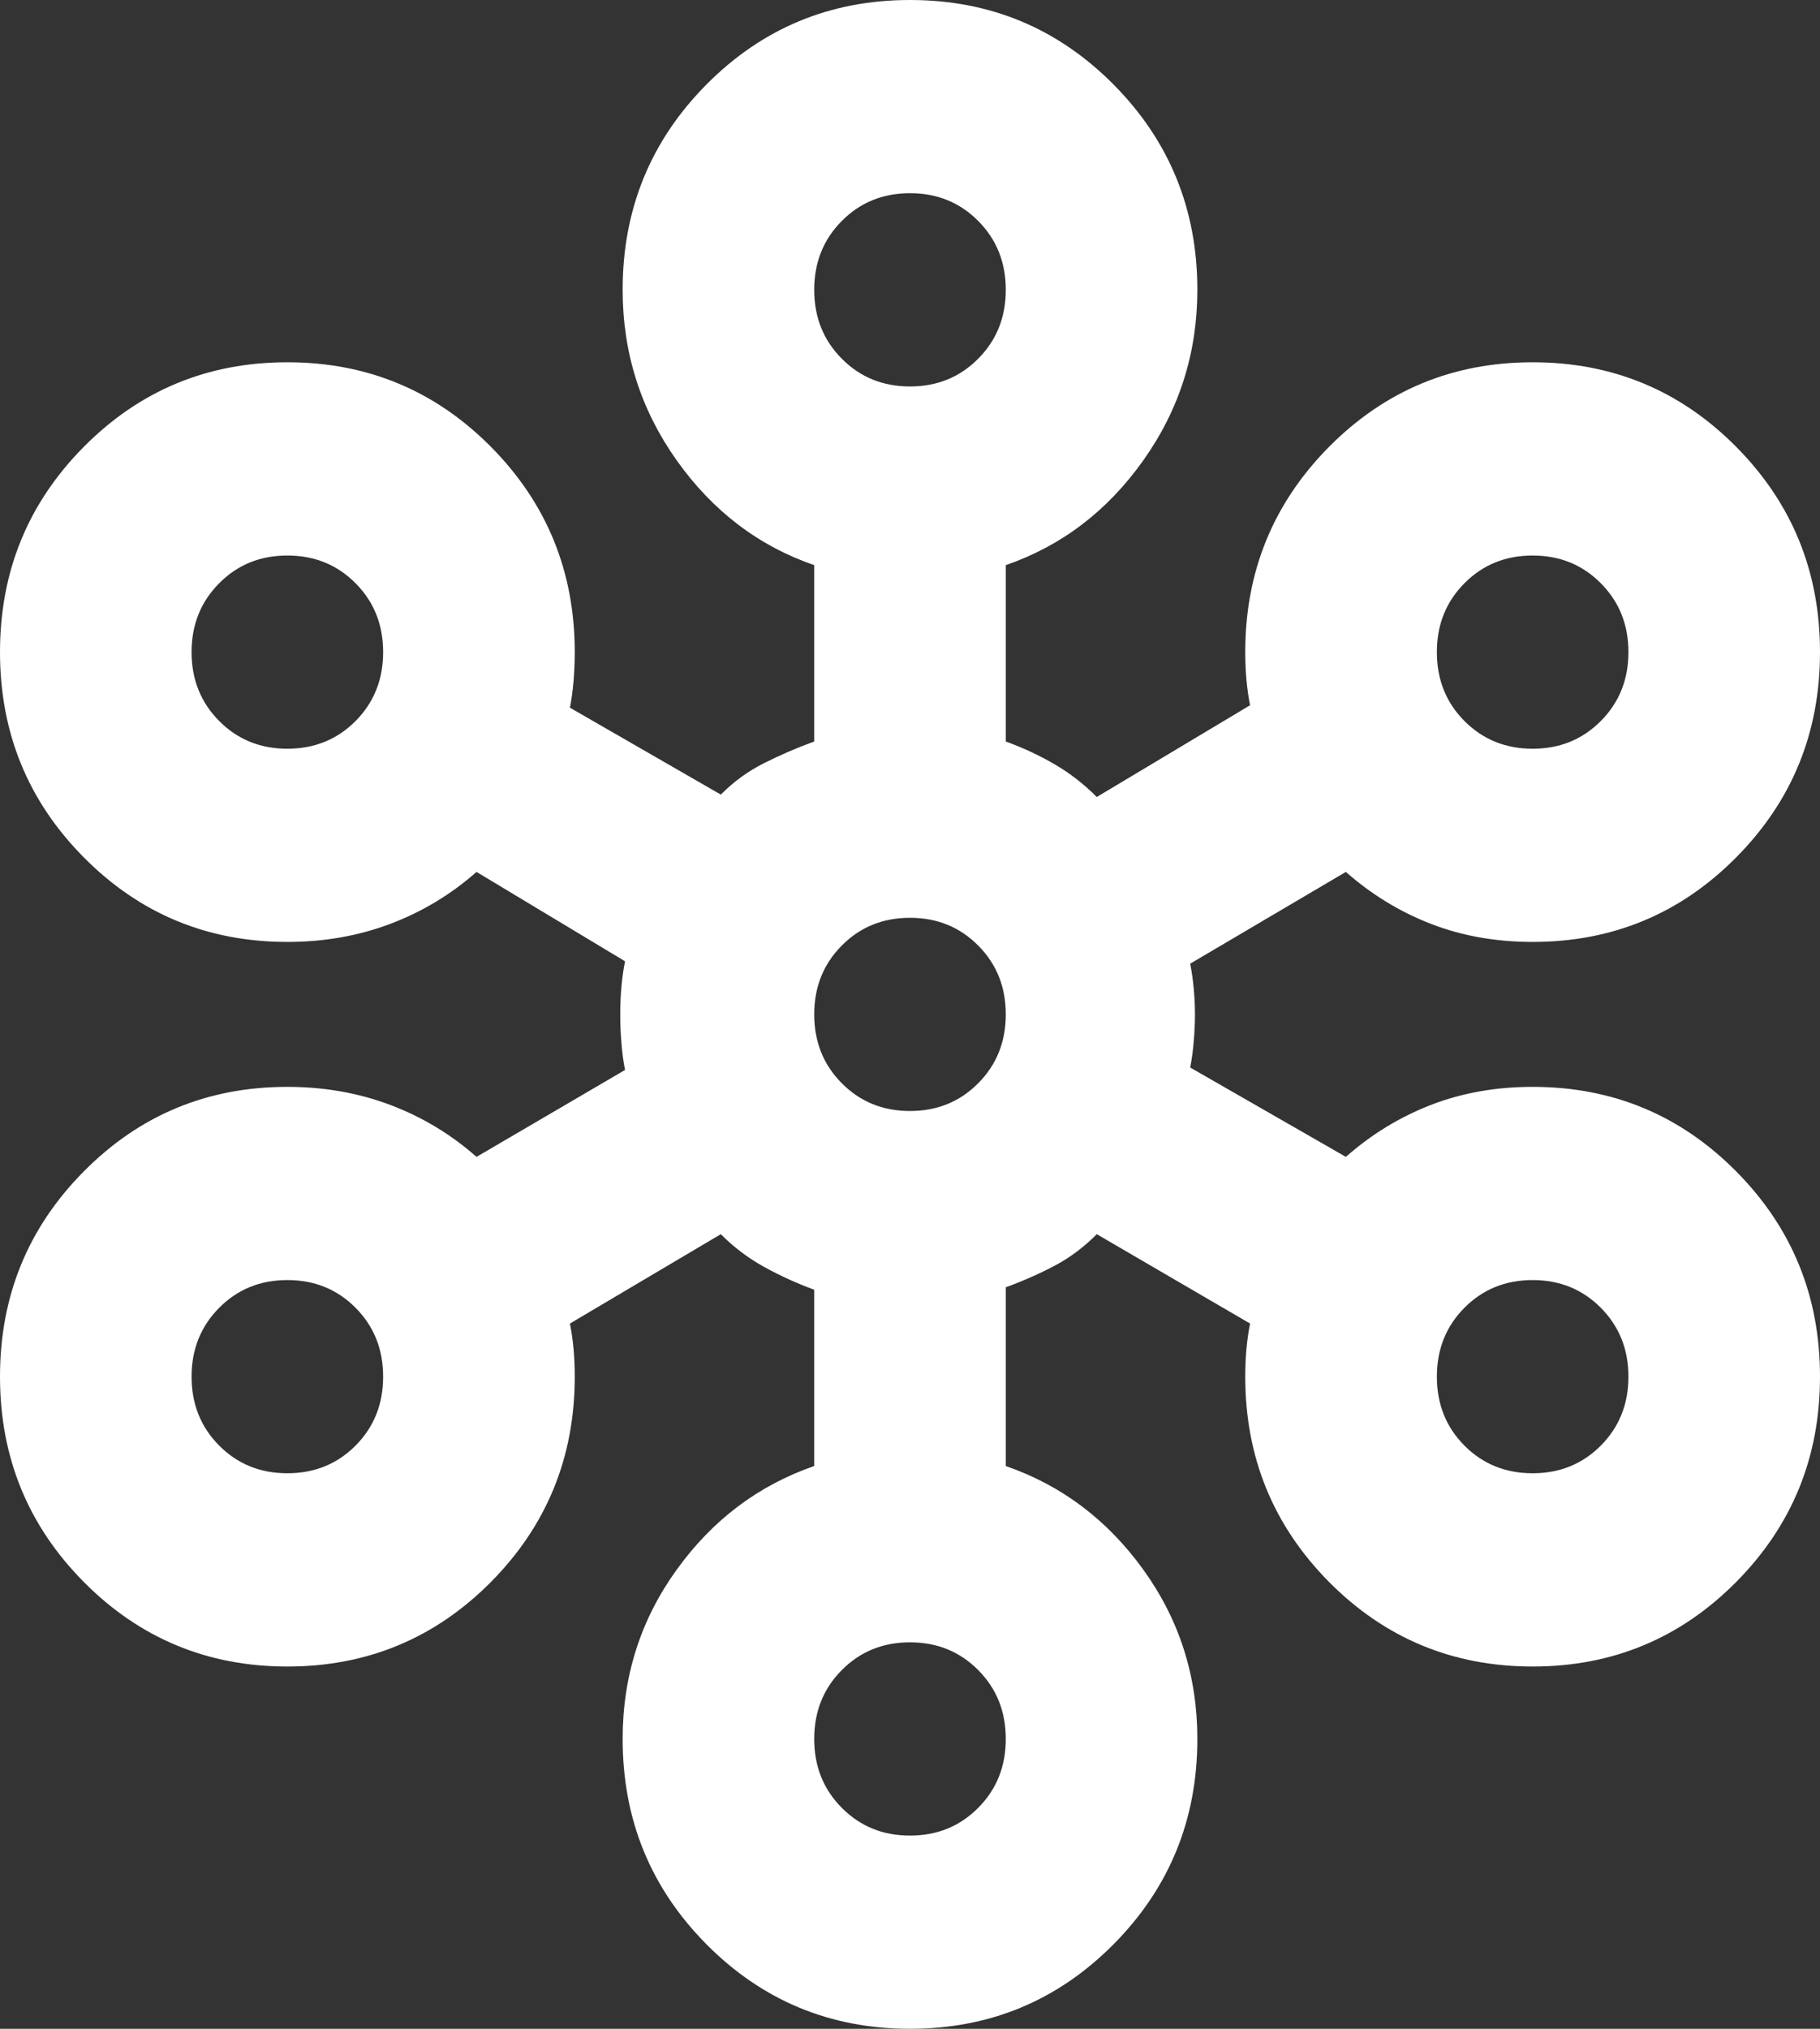 <svg width="35" height="39" viewBox="0 0 35 39" fill="none" xmlns="http://www.w3.org/2000/svg">
<rect x="0" y="0" width="35" height="39" fill="#333333" stroke="none"/>
<path d="M17.5 39C15.965 39 14.66 38.458 13.585 37.375C12.511 36.292 11.974 34.976 11.974 33.429C11.974 32.221 12.319 31.138 13.01 30.179C13.701 29.219 14.583 28.554 15.658 28.182V24.793C15.32 24.669 14.998 24.522 14.691 24.352C14.384 24.182 14.107 23.973 13.862 23.725L10.96 25.443C10.991 25.598 11.014 25.76 11.03 25.93C11.045 26.101 11.053 26.279 11.053 26.464C11.053 28.012 10.515 29.327 9.441 30.411C8.366 31.494 7.061 32.036 5.526 32.036C3.991 32.036 2.686 31.494 1.612 30.411C0.537 29.327 0 28.012 0 26.464C0 24.917 0.537 23.601 1.612 22.518C2.686 21.434 3.991 20.893 5.526 20.893C6.232 20.893 6.893 21.009 7.507 21.241C8.121 21.473 8.673 21.806 9.164 22.239L12.02 20.568C11.989 20.413 11.966 20.243 11.951 20.057C11.935 19.871 11.928 19.686 11.928 19.5C11.928 19.314 11.935 19.136 11.951 18.966C11.966 18.796 11.989 18.633 12.02 18.479L9.164 16.761C8.673 17.194 8.121 17.527 7.507 17.759C6.893 17.991 6.232 18.107 5.526 18.107C3.991 18.107 2.686 17.566 1.612 16.482C0.537 15.399 0 14.083 0 12.536C0 10.988 0.537 9.673 1.612 8.589C2.686 7.506 3.991 6.964 5.526 6.964C7.061 6.964 8.366 7.506 9.441 8.589C10.515 9.673 11.053 10.988 11.053 12.536C11.053 12.721 11.045 12.907 11.03 13.093C11.014 13.279 10.991 13.449 10.96 13.604L13.862 15.275C14.107 15.027 14.384 14.826 14.691 14.671C14.998 14.517 15.32 14.377 15.658 14.254V10.864C14.583 10.493 13.701 9.82 13.01 8.845C12.319 7.87 11.974 6.779 11.974 5.571C11.974 4.024 12.511 2.708 13.585 1.625C14.66 0.542 15.965 0 17.5 0C19.035 0 20.34 0.542 21.415 1.625C22.489 2.708 23.026 4.024 23.026 5.571C23.026 6.779 22.681 7.87 21.99 8.845C21.299 9.82 20.417 10.493 19.342 10.864V14.254C19.68 14.377 19.994 14.524 20.286 14.695C20.578 14.865 20.846 15.074 21.092 15.321L24.04 13.557C24.009 13.402 23.986 13.24 23.97 13.07C23.955 12.899 23.947 12.721 23.947 12.536C23.947 10.988 24.485 9.673 25.559 8.589C26.634 7.506 27.939 6.964 29.474 6.964C31.009 6.964 32.314 7.506 33.388 8.589C34.463 9.673 35 10.988 35 12.536C35 14.083 34.463 15.399 33.388 16.482C32.314 17.566 31.009 18.107 29.474 18.107C28.767 18.107 28.115 17.991 27.516 17.759C26.918 17.527 26.373 17.194 25.882 16.761L22.888 18.525C22.919 18.68 22.942 18.842 22.957 19.012C22.973 19.183 22.98 19.345 22.98 19.5C22.98 19.655 22.973 19.825 22.957 20.011C22.942 20.196 22.919 20.367 22.888 20.521L25.882 22.239C26.373 21.806 26.918 21.473 27.516 21.241C28.115 21.009 28.767 20.893 29.474 20.893C31.009 20.893 32.314 21.434 33.388 22.518C34.463 23.601 35 24.917 35 26.464C35 28.012 34.463 29.327 33.388 30.411C32.314 31.494 31.009 32.036 29.474 32.036C27.939 32.036 26.634 31.494 25.559 30.411C24.485 29.327 23.947 28.012 23.947 26.464C23.947 26.279 23.955 26.101 23.97 25.93C23.986 25.76 24.009 25.598 24.04 25.443L21.092 23.725C20.846 23.973 20.578 24.174 20.286 24.329C19.994 24.483 19.68 24.623 19.342 24.746V28.182C20.417 28.554 21.299 29.219 21.99 30.179C22.681 31.138 23.026 32.221 23.026 33.429C23.026 34.976 22.489 36.292 21.415 37.375C20.34 38.458 19.035 39 17.5 39ZM17.5 35.286C18.022 35.286 18.459 35.108 18.812 34.752C19.166 34.396 19.342 33.955 19.342 33.429C19.342 32.902 19.166 32.461 18.812 32.105C18.459 31.749 18.022 31.571 17.5 31.571C16.978 31.571 16.541 31.749 16.188 32.105C15.834 32.461 15.658 32.902 15.658 33.429C15.658 33.955 15.834 34.396 16.188 34.752C16.541 35.108 16.978 35.286 17.5 35.286ZM5.526 28.321C6.048 28.321 6.486 28.143 6.839 27.788C7.192 27.432 7.368 26.991 7.368 26.464C7.368 25.938 7.192 25.497 6.839 25.141C6.486 24.785 6.048 24.607 5.526 24.607C5.004 24.607 4.567 24.785 4.214 25.141C3.861 25.497 3.684 25.938 3.684 26.464C3.684 26.991 3.861 27.432 4.214 27.788C4.567 28.143 5.004 28.321 5.526 28.321ZM29.474 28.321C29.996 28.321 30.433 28.143 30.786 27.788C31.139 27.432 31.316 26.991 31.316 26.464C31.316 25.938 31.139 25.497 30.786 25.141C30.433 24.785 29.996 24.607 29.474 24.607C28.952 24.607 28.514 24.785 28.161 25.141C27.808 25.497 27.632 25.938 27.632 26.464C27.632 26.991 27.808 27.432 28.161 27.788C28.514 28.143 28.952 28.321 29.474 28.321ZM17.5 21.357C18.022 21.357 18.459 21.179 18.812 20.823C19.166 20.467 19.342 20.026 19.342 19.5C19.342 18.974 19.166 18.533 18.812 18.177C18.459 17.821 18.022 17.643 17.5 17.643C16.978 17.643 16.541 17.821 16.188 18.177C15.834 18.533 15.658 18.974 15.658 19.5C15.658 20.026 15.834 20.467 16.188 20.823C16.541 21.179 16.978 21.357 17.5 21.357ZM5.526 14.393C6.048 14.393 6.486 14.215 6.839 13.859C7.192 13.503 7.368 13.062 7.368 12.536C7.368 12.009 7.192 11.569 6.839 11.213C6.486 10.857 6.048 10.679 5.526 10.679C5.004 10.679 4.567 10.857 4.214 11.213C3.861 11.569 3.684 12.009 3.684 12.536C3.684 13.062 3.861 13.503 4.214 13.859C4.567 14.215 5.004 14.393 5.526 14.393ZM29.474 14.393C29.996 14.393 30.433 14.215 30.786 13.859C31.139 13.503 31.316 13.062 31.316 12.536C31.316 12.009 31.139 11.569 30.786 11.213C30.433 10.857 29.996 10.679 29.474 10.679C28.952 10.679 28.514 10.857 28.161 11.213C27.808 11.569 27.632 12.009 27.632 12.536C27.632 13.062 27.808 13.503 28.161 13.859C28.514 14.215 28.952 14.393 29.474 14.393ZM17.5 7.429C18.022 7.429 18.459 7.251 18.812 6.895C19.166 6.539 19.342 6.098 19.342 5.571C19.342 5.045 19.166 4.604 18.812 4.248C18.459 3.892 18.022 3.714 17.5 3.714C16.978 3.714 16.541 3.892 16.188 4.248C15.834 4.604 15.658 5.045 15.658 5.571C15.658 6.098 15.834 6.539 16.188 6.895C16.541 7.251 16.978 7.429 17.5 7.429Z" fill="white"/>
</svg>

